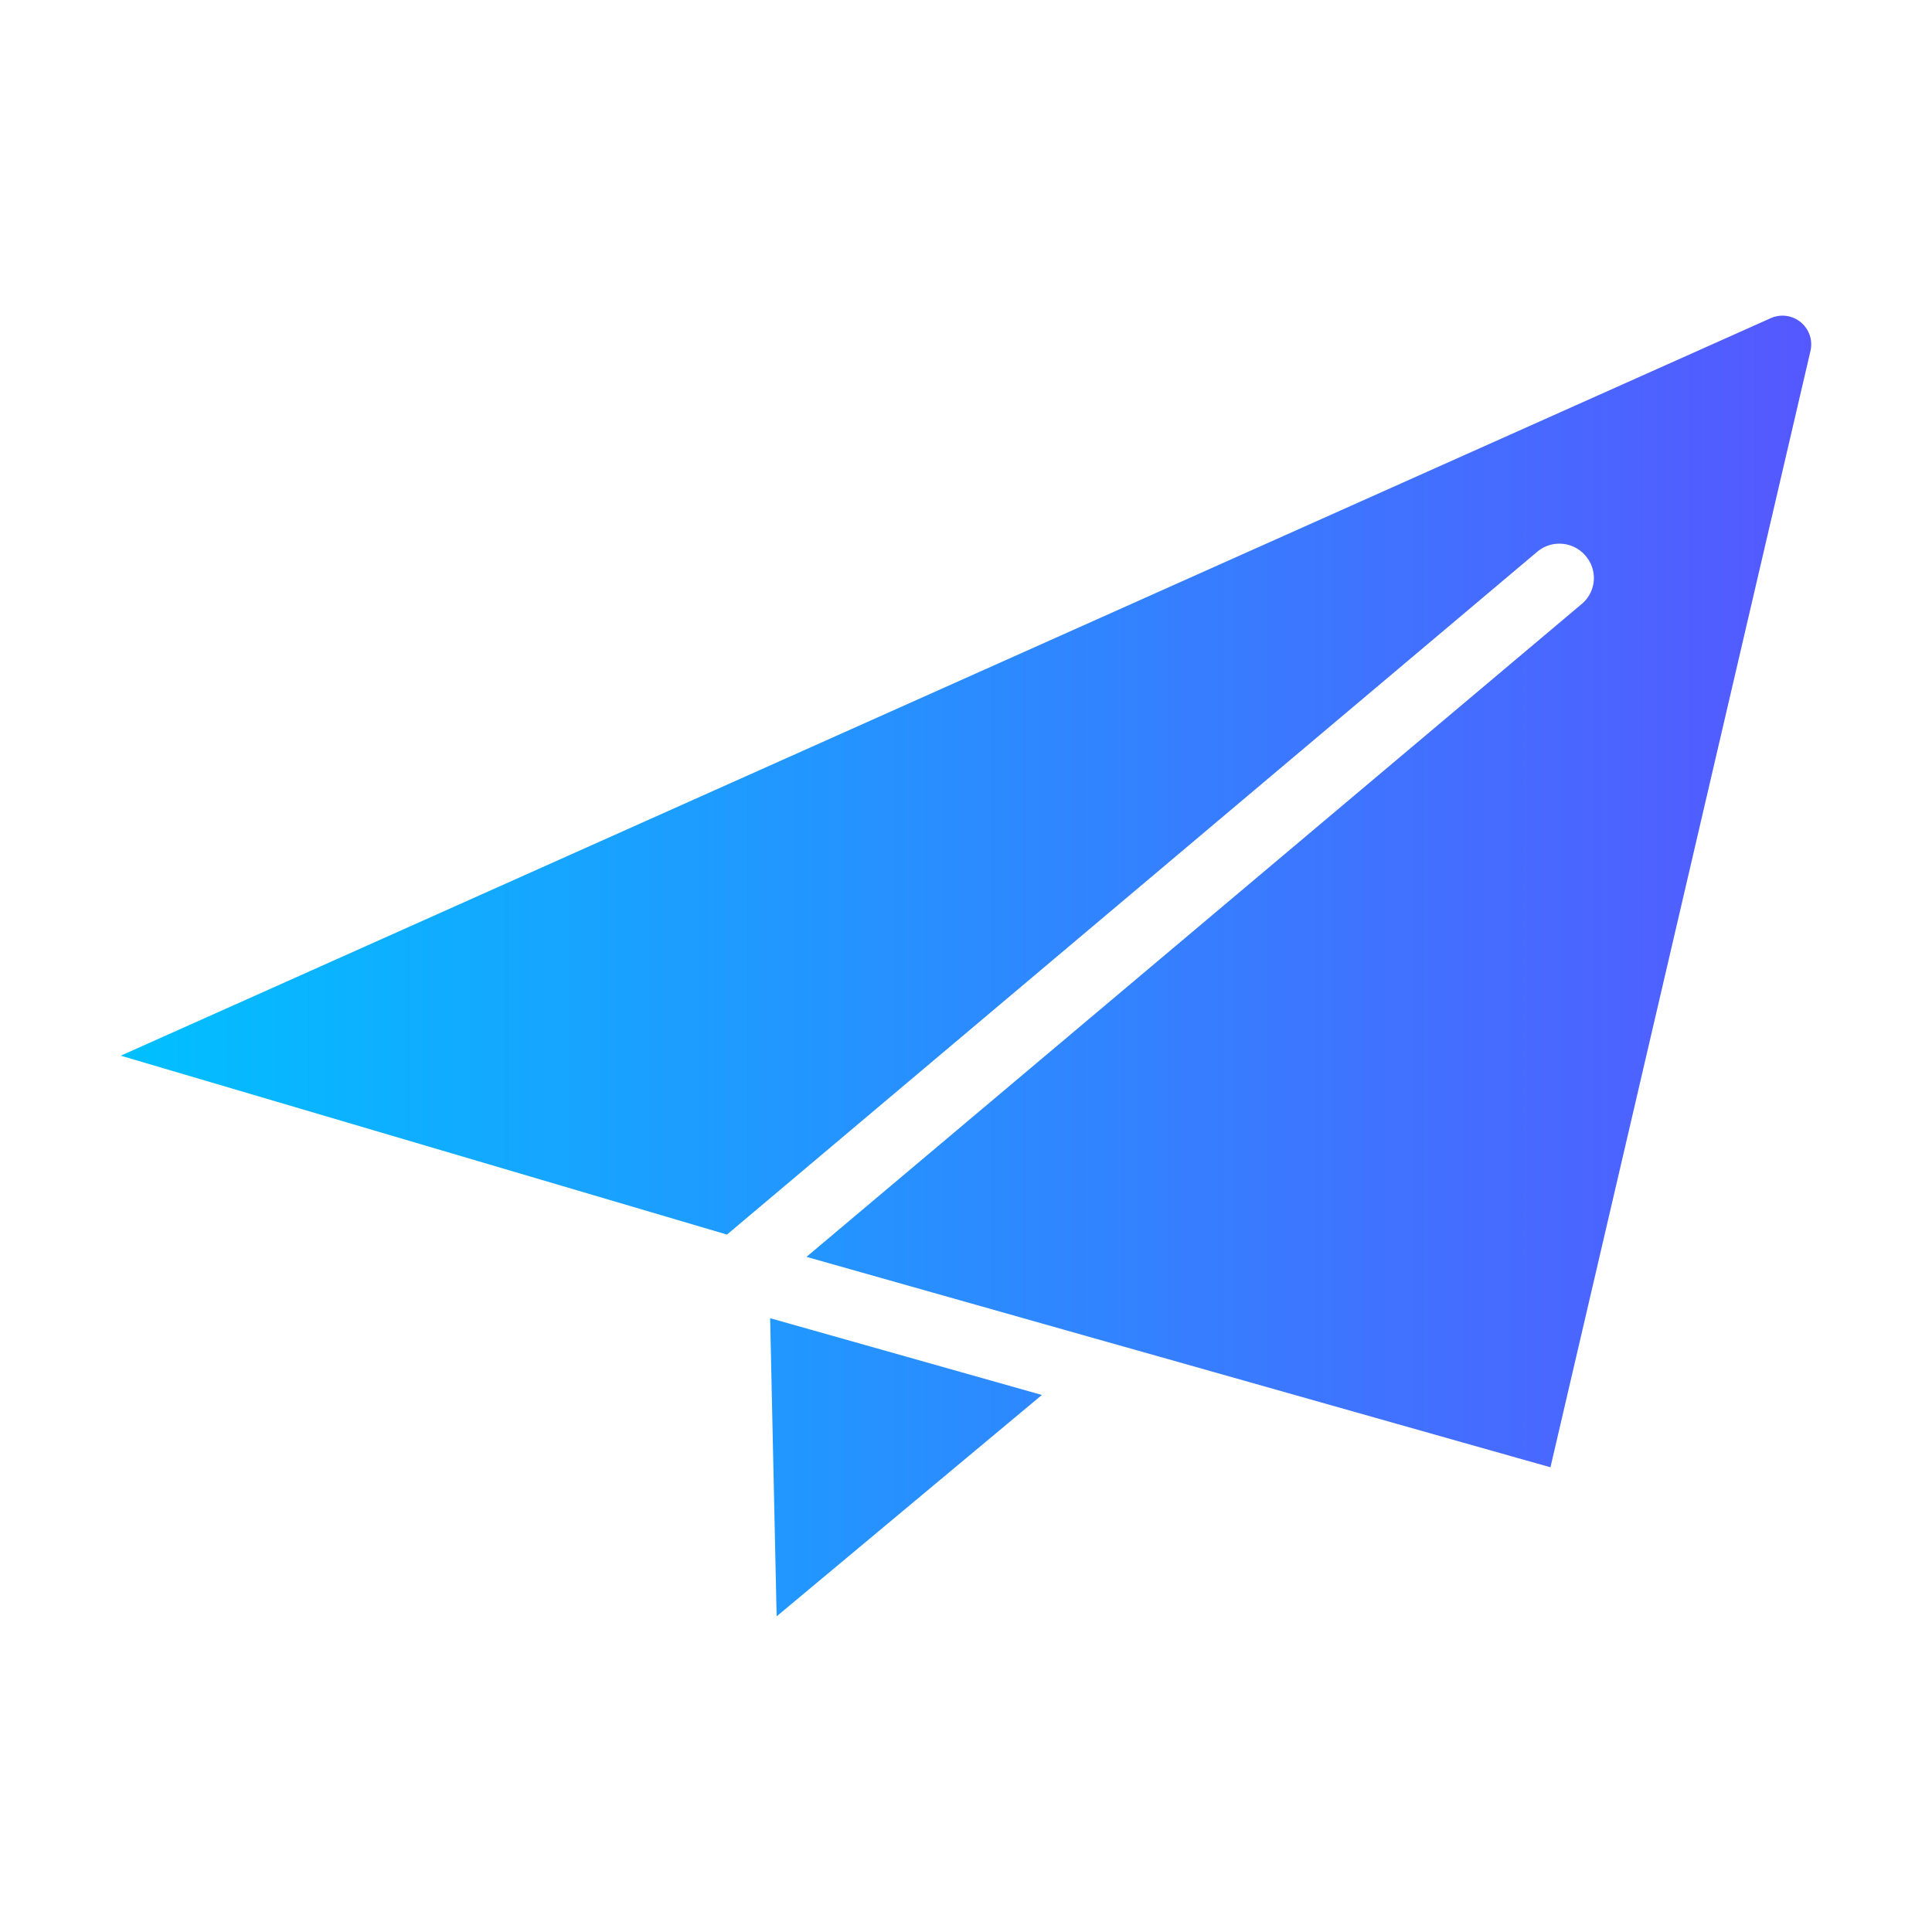 <svg id="b14f9a02-0b28-4285-95d8-c3fa653f9f66" viewBox="0 0 64 64" xmlns="http://www.w3.org/2000/svg" xmlns:xlink="http://www.w3.org/1999/xlink" data-name="glyph copy"><linearGradient id="ae4634fc-06e9-45d2-b1bd-5e875efe61e1" gradientUnits="userSpaceOnUse" x1="4" x2="60" y1="32" y2="32"><stop offset="0" stop-color="#00c0ff"/><stop offset="1" stop-color="#5558ff"/></linearGradient><path d="m25.512 43.667 9.002 2.543-8.787 7.333zm-21.512-8.696 20.082 5.926 26.848-22.625a1.137 1.137 0 0 1 1.601.148 1.121 1.121 0 0 1 -.136 1.589l-25.679 21.626 9.91 2.804c1.642.461 12.828 3.631 14.735 4.166l8.613-36.98a.952.952 0 0 0 -1.316-1.085z" fill="url(#ae4634fc-06e9-45d2-b1bd-5e875efe61e1)"/></svg>